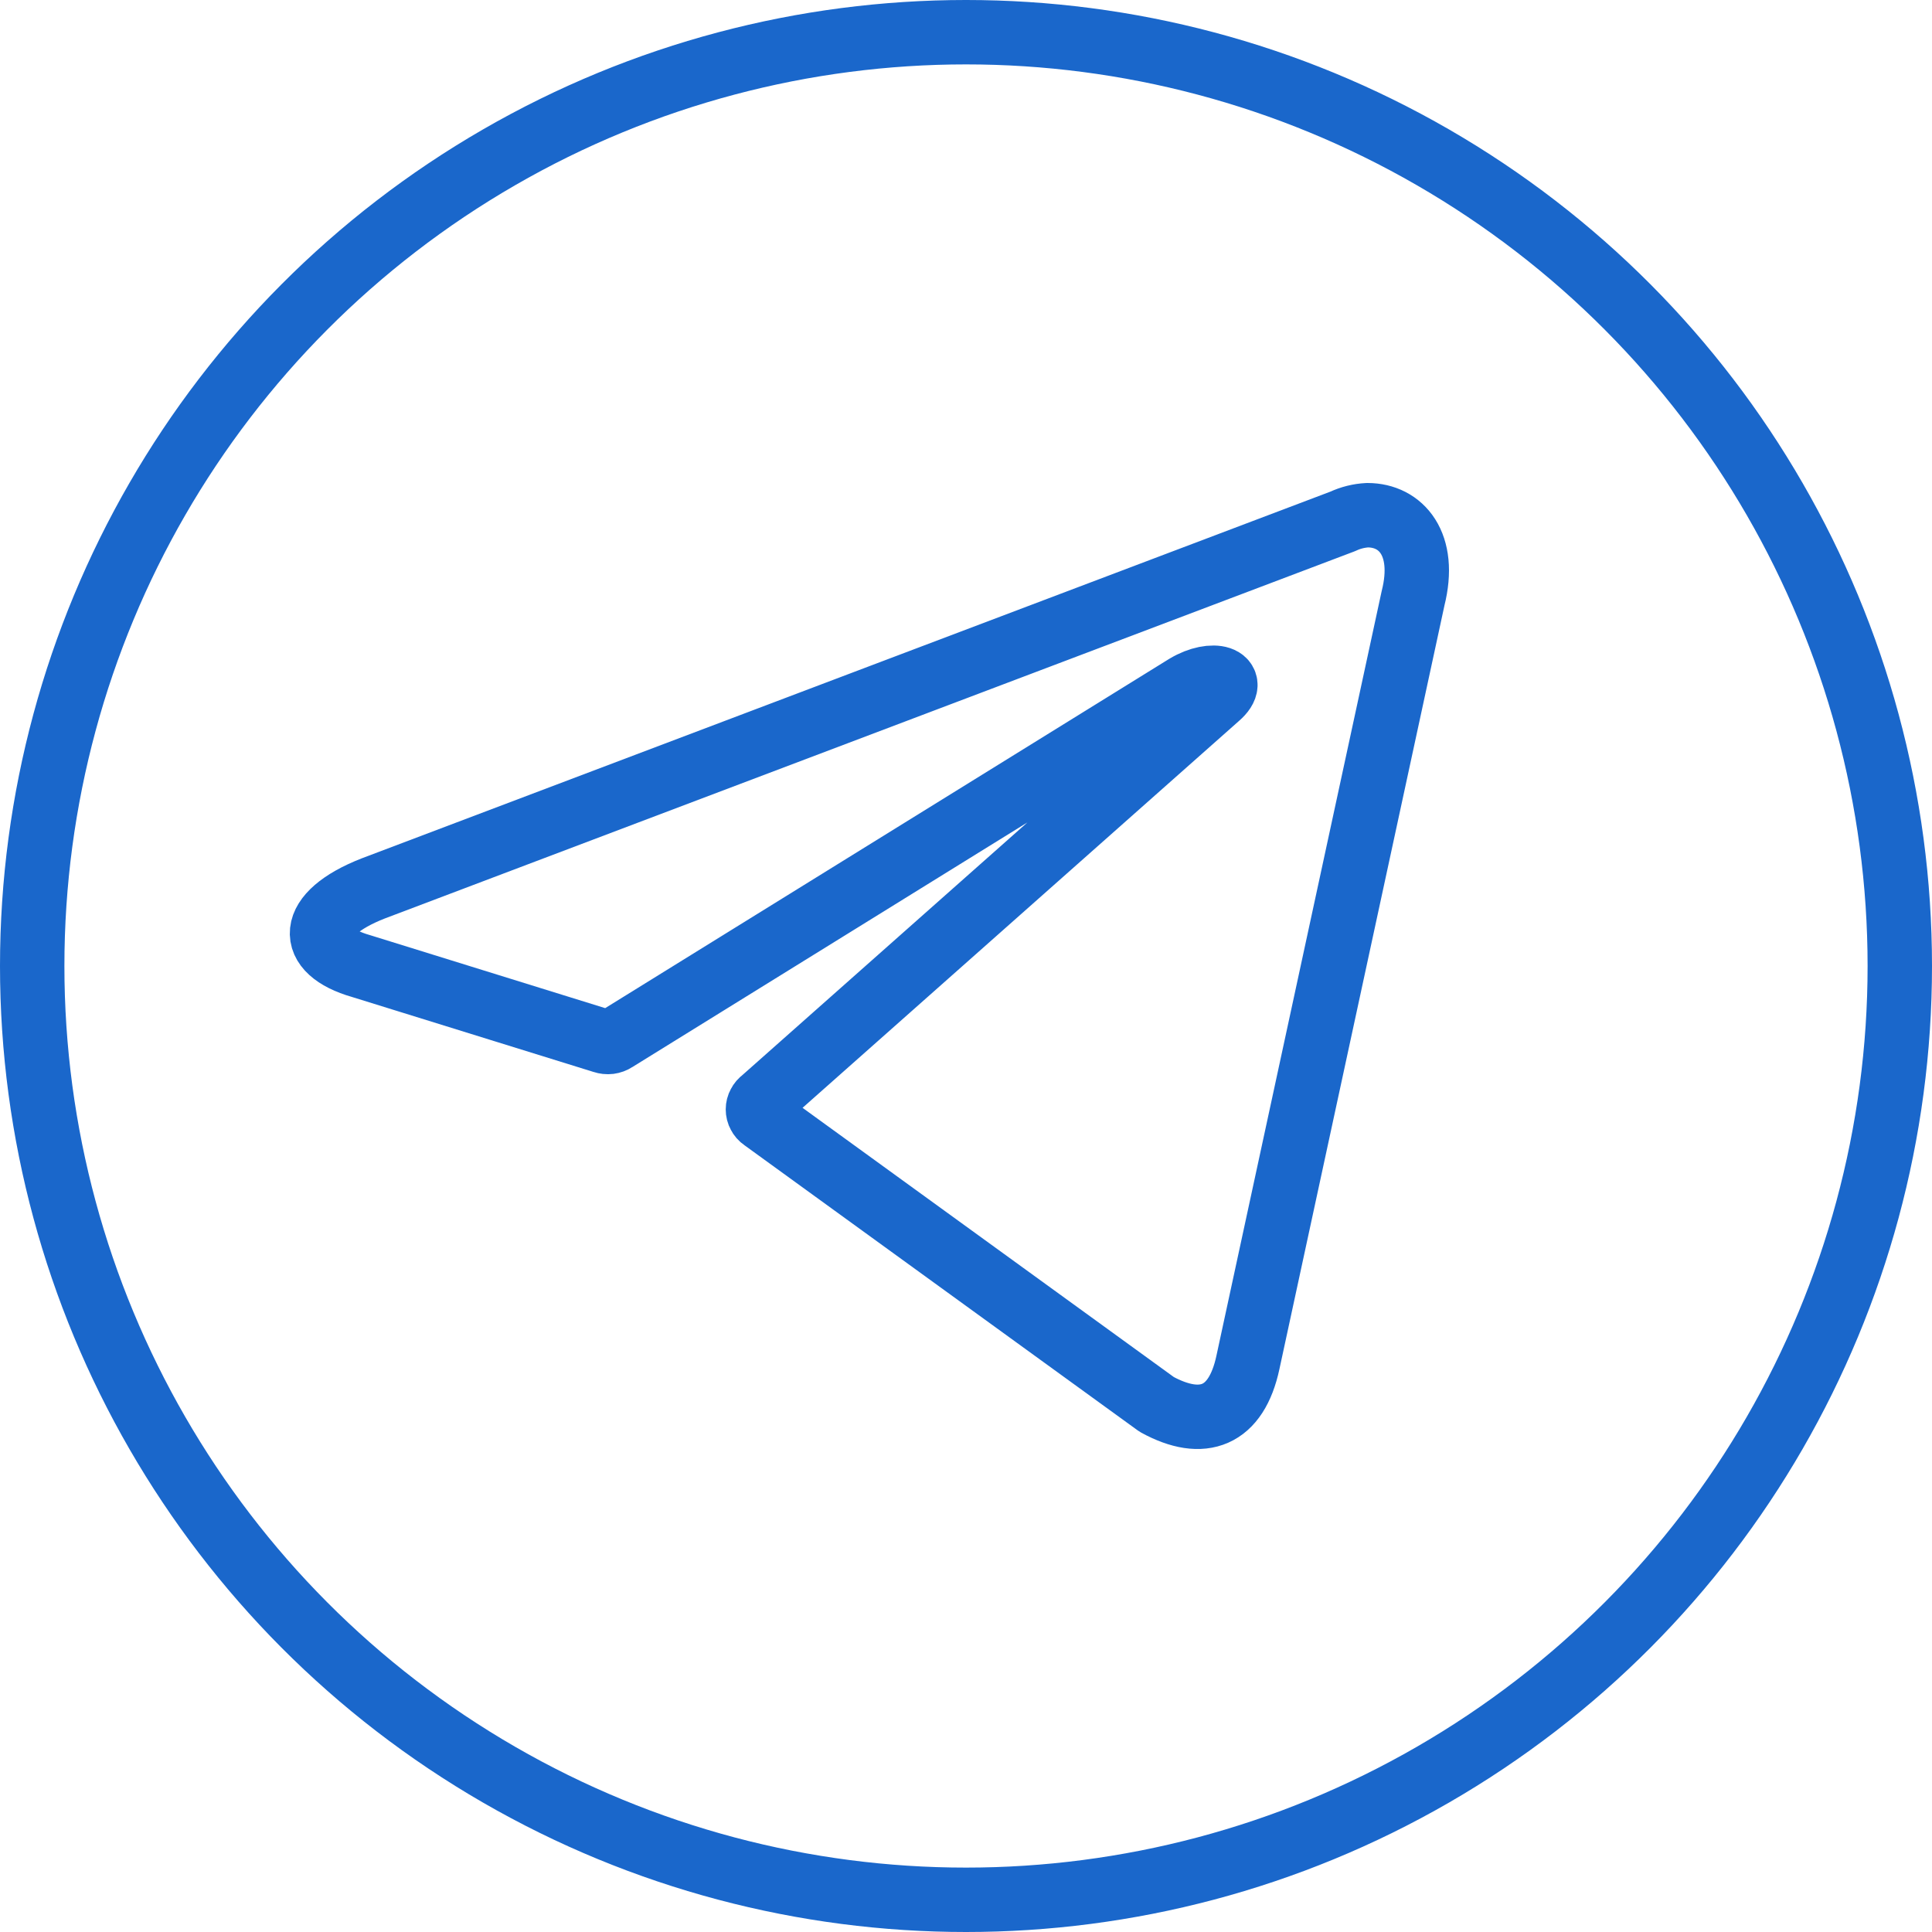 <?xml version="1.0" encoding="UTF-8"?> <svg xmlns="http://www.w3.org/2000/svg" width="30" height="30" viewBox="0 0 30 30" fill="none"><circle cx="15" cy="15" r="14.5" stroke="#1A67CB"></circle><path d="M21.234 8C21.758 8 22.153 8.451 21.942 9.29L19.378 21.154C19.198 21.997 18.679 22.2 17.962 21.808L11.846 17.373C11.822 17.357 11.803 17.335 11.79 17.309C11.776 17.284 11.769 17.256 11.769 17.227C11.769 17.198 11.776 17.17 11.79 17.145C11.803 17.119 11.822 17.097 11.846 17.08L18.909 10.819C19.231 10.54 18.84 10.404 18.417 10.657L9.553 16.146C9.526 16.164 9.495 16.175 9.464 16.179C9.432 16.183 9.399 16.179 9.369 16.169L5.606 15.001C4.769 14.762 4.769 14.198 5.794 13.796L20.853 8.095C20.972 8.039 21.102 8.007 21.234 8Z" stroke="#1A67CB" stroke-linecap="round" stroke-linejoin="round"></path></svg> 